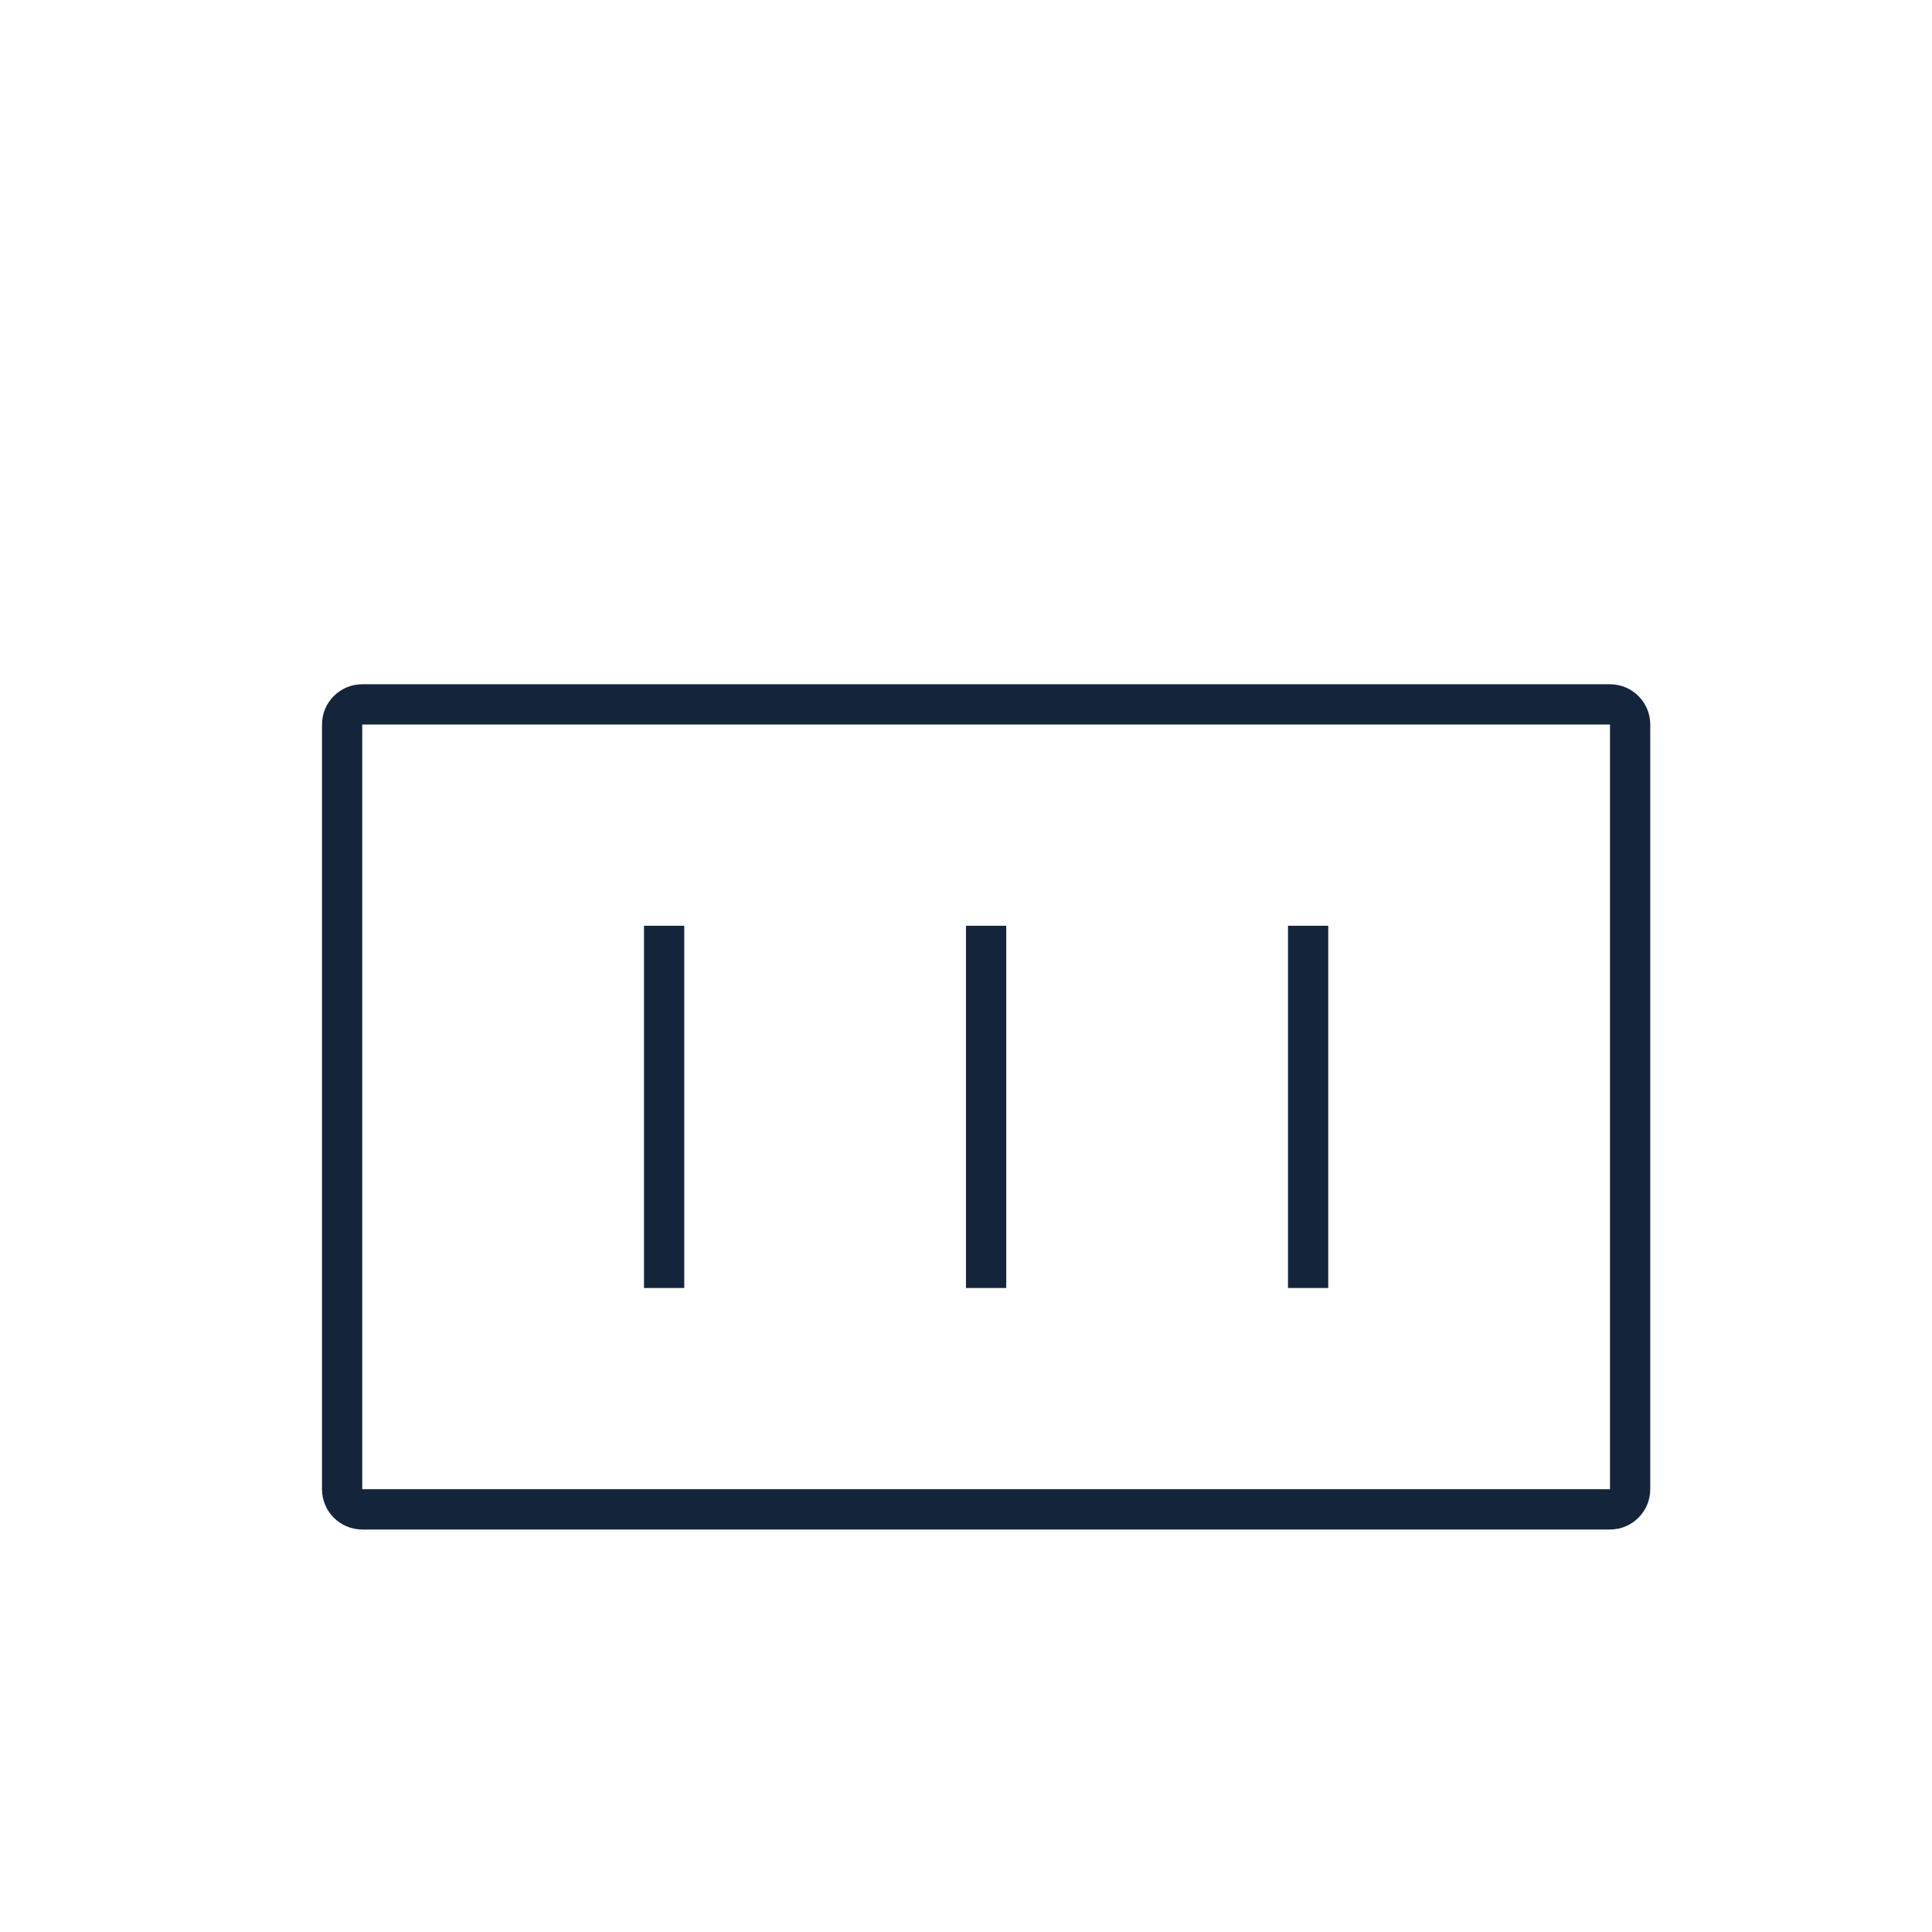 <?xml version="1.0" encoding="UTF-8"?>
<svg width="48px" height="48px" viewBox="0 0 48 48" version="1.1" xmlns="http://www.w3.org/2000/svg" xmlns:xlink="http://www.w3.org/1999/xlink">
    <!-- Generator: Sketch 62 (91390) - https://sketch.com -->
    <title>Container/Dry/20</title>
    <desc>Created with Sketch.</desc>
    <g id="Container/Dry/20" stroke="none" stroke-width="1" fill="none" fill-rule="evenodd">
        <g id="Group-9" transform="translate(8, 17)" fill="#14253B" fill-rule="nonzero">
            <path d="M32,0 C32.552,0 33,0.448 33,1 L33,1 L33,20 C33,20.552 32.552,21 32,21 L32,21 L1,21 C0.448,21 0,20.552 0,20 L0,20 L0,1 C0,0.448 0.448,0 1,0 L1,0 Z M32,1 L1,1 L1,20 L32,20 L32,1 Z M9,6 L9,15 L8,15 L8,6 L9,6 Z M17,6 L17,15 L16,15 L16,6 L17,6 Z M25,6 L25,15 L24,15 L24,6 L25,6 Z" id="Combined-Shape"></path>
        </g>
    </g>
</svg>